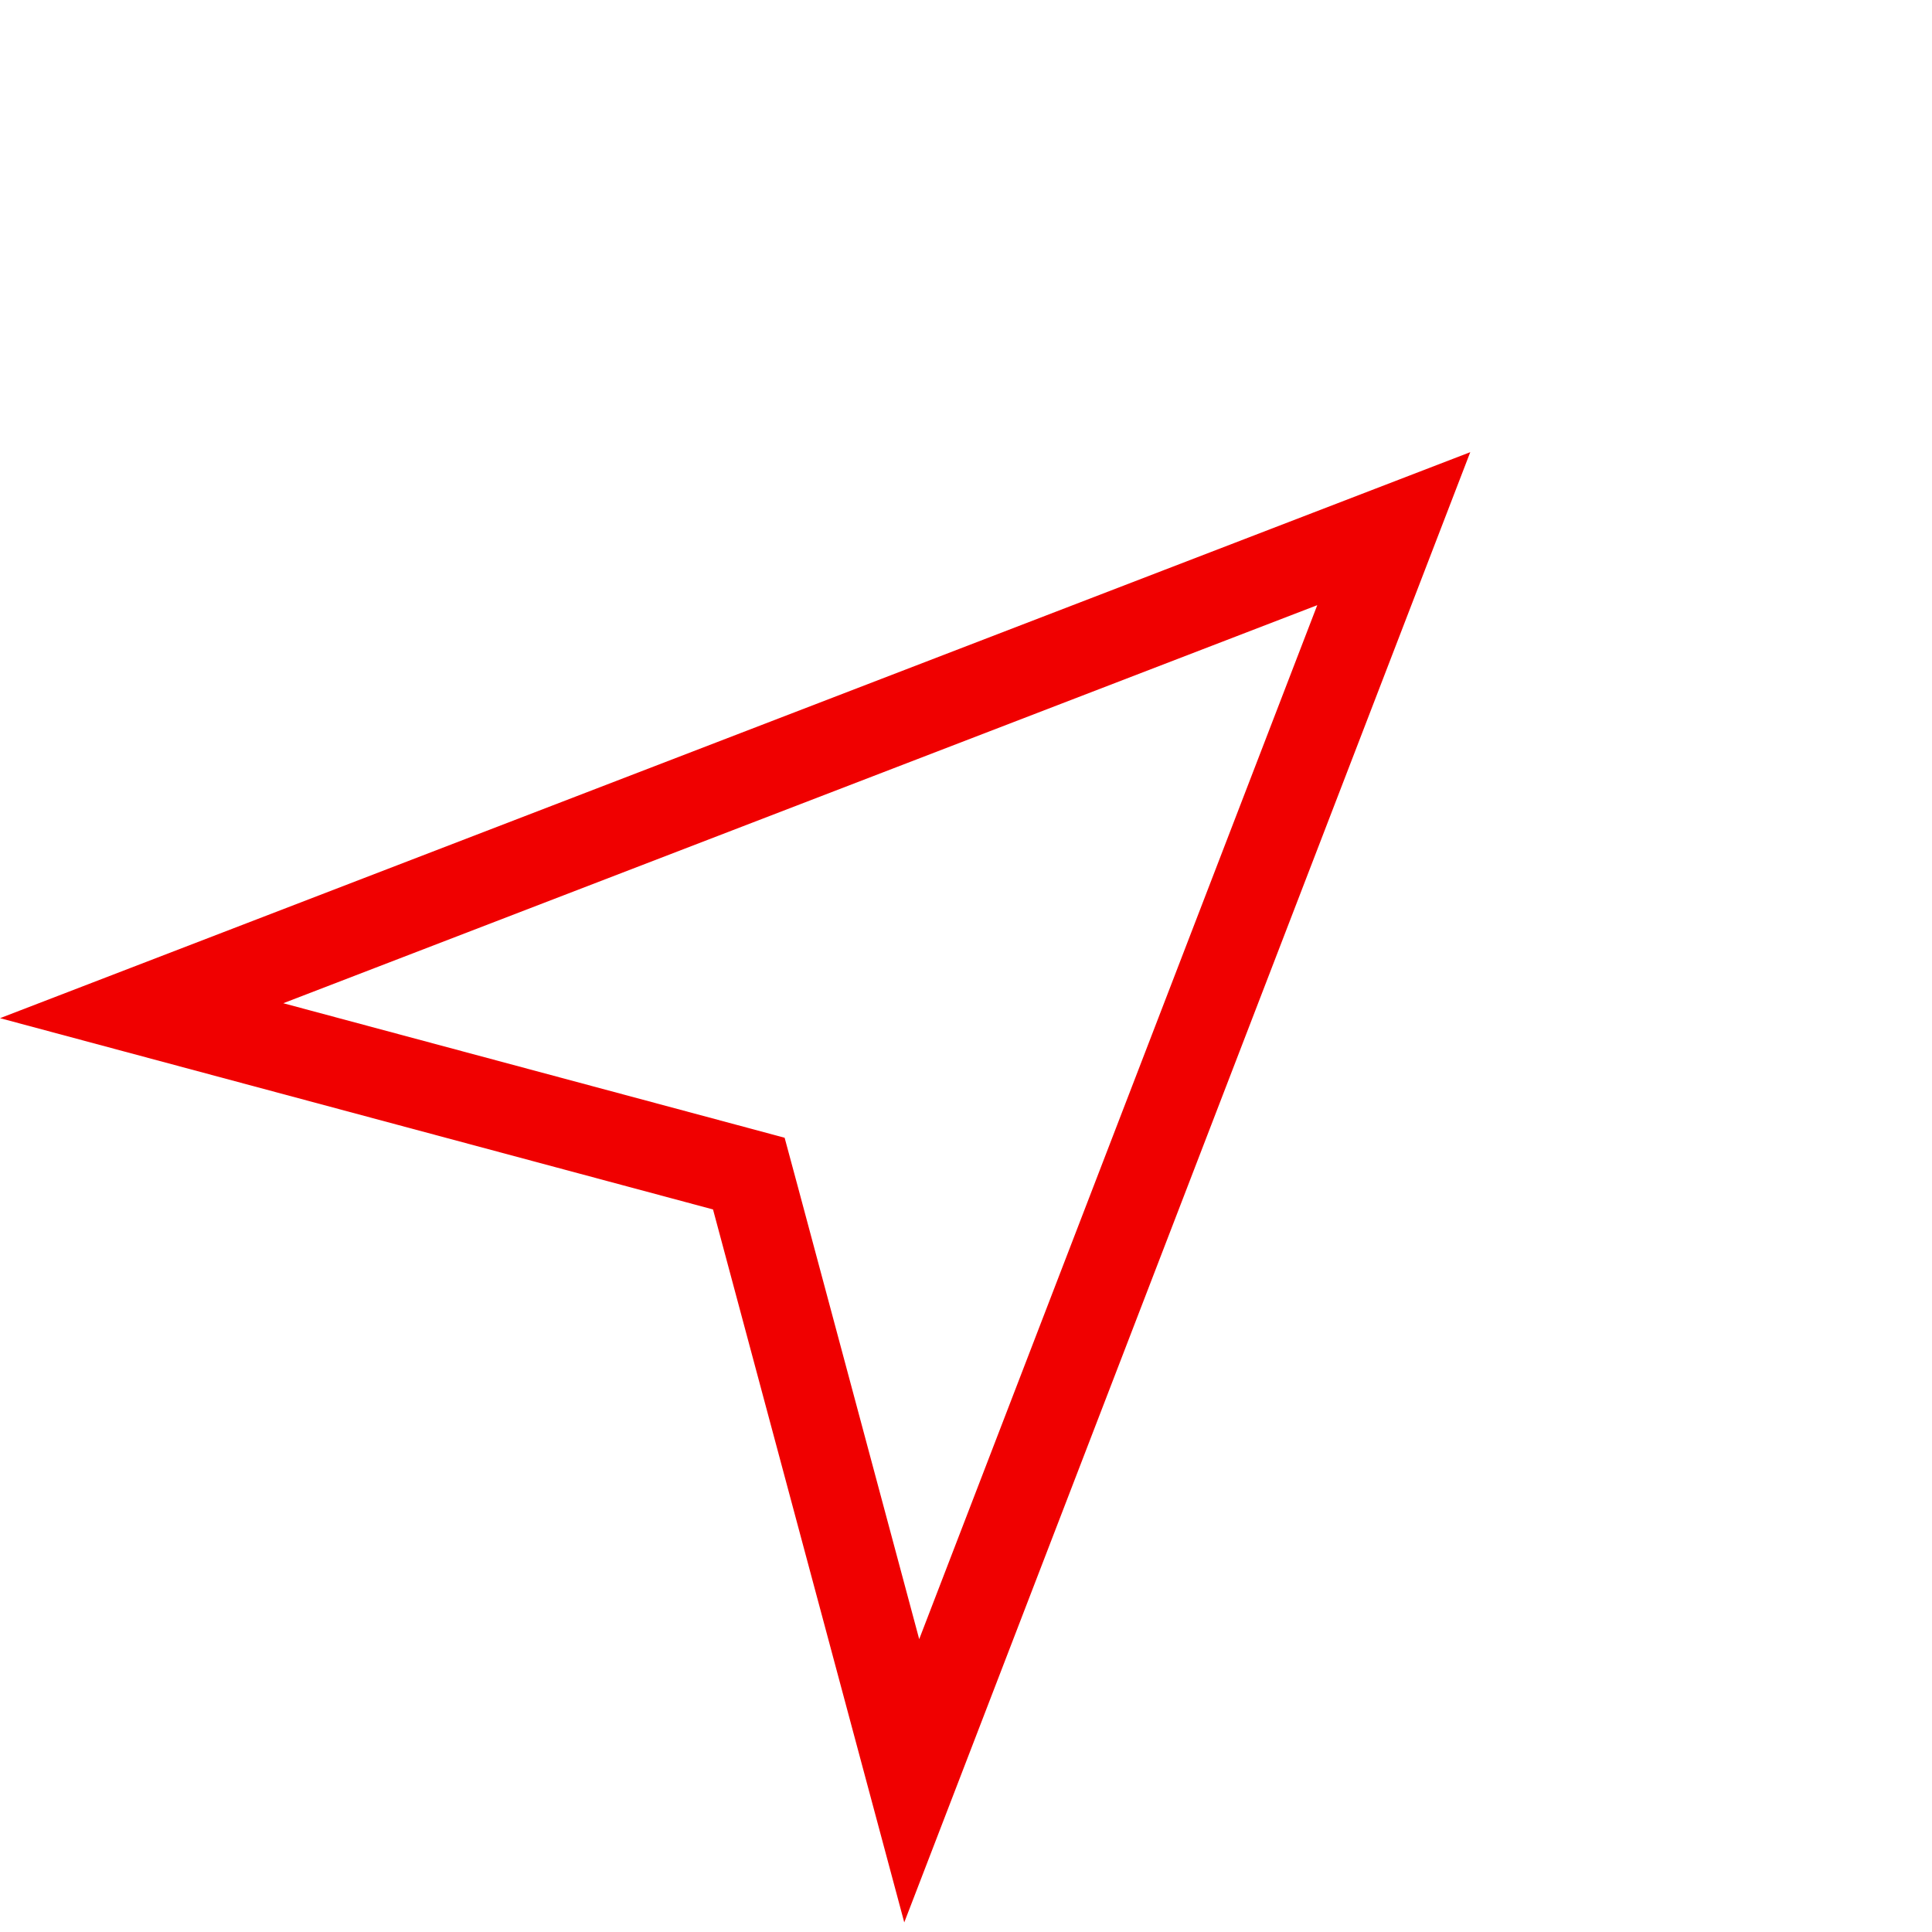 <svg width="22" height="22" viewBox="0 0 22 22" fill="none" xmlns="http://www.w3.org/2000/svg">
<path d="M1.613 11.509L15.871 6.02L10.382 20.278L8.602 13.642L8.527 13.364L8.248 13.289L1.613 11.509Z" stroke="#F00000"/>
</svg>
